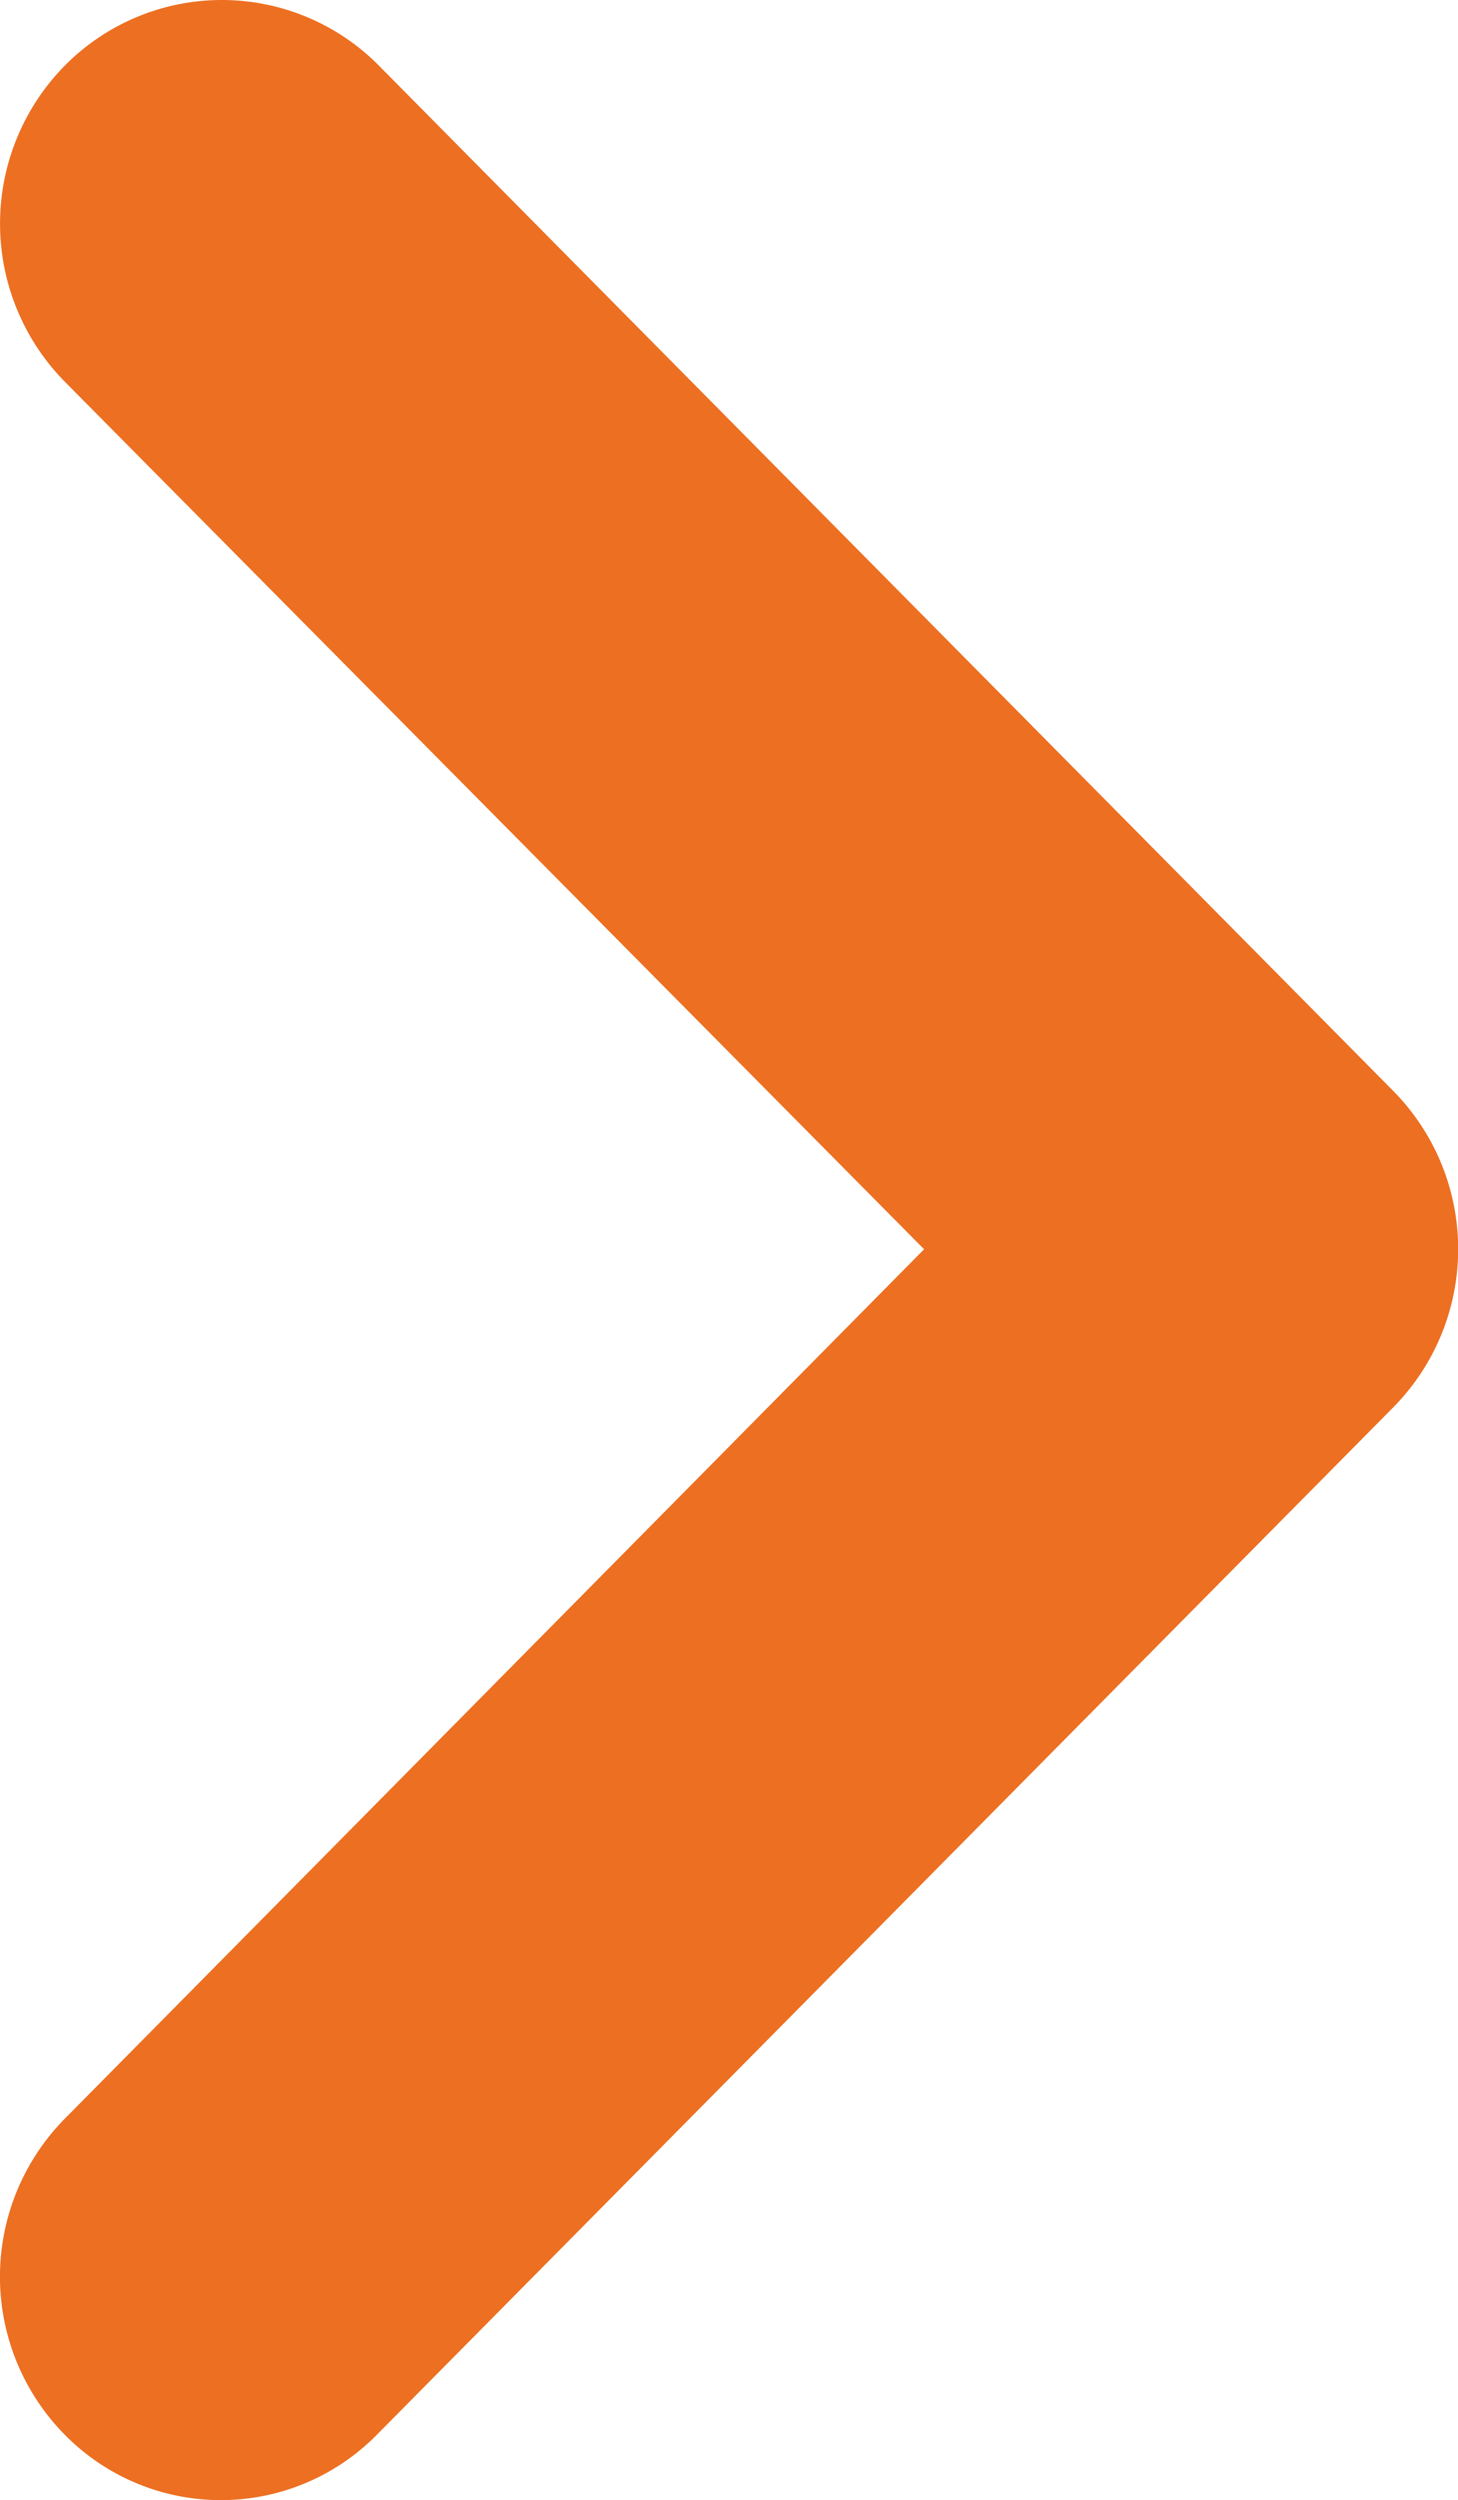 <svg xmlns="http://www.w3.org/2000/svg" width="6.999" height="12" viewBox="0 0 6.999 12"><path d="M.31,1.32a1.081,1.081,0,0,0,0,1.515L4.436,7,.31,11.174a1.08,1.08,0,0,0,0,1.515,1.051,1.051,0,0,0,1.5,0L6.69,7.757a1.081,1.081,0,0,0,0-1.515L1.809,1.309A1.06,1.06,0,0,0,.31,1.32Z" transform="translate(0 -1.004)" fill="#ED6F21"/></svg>